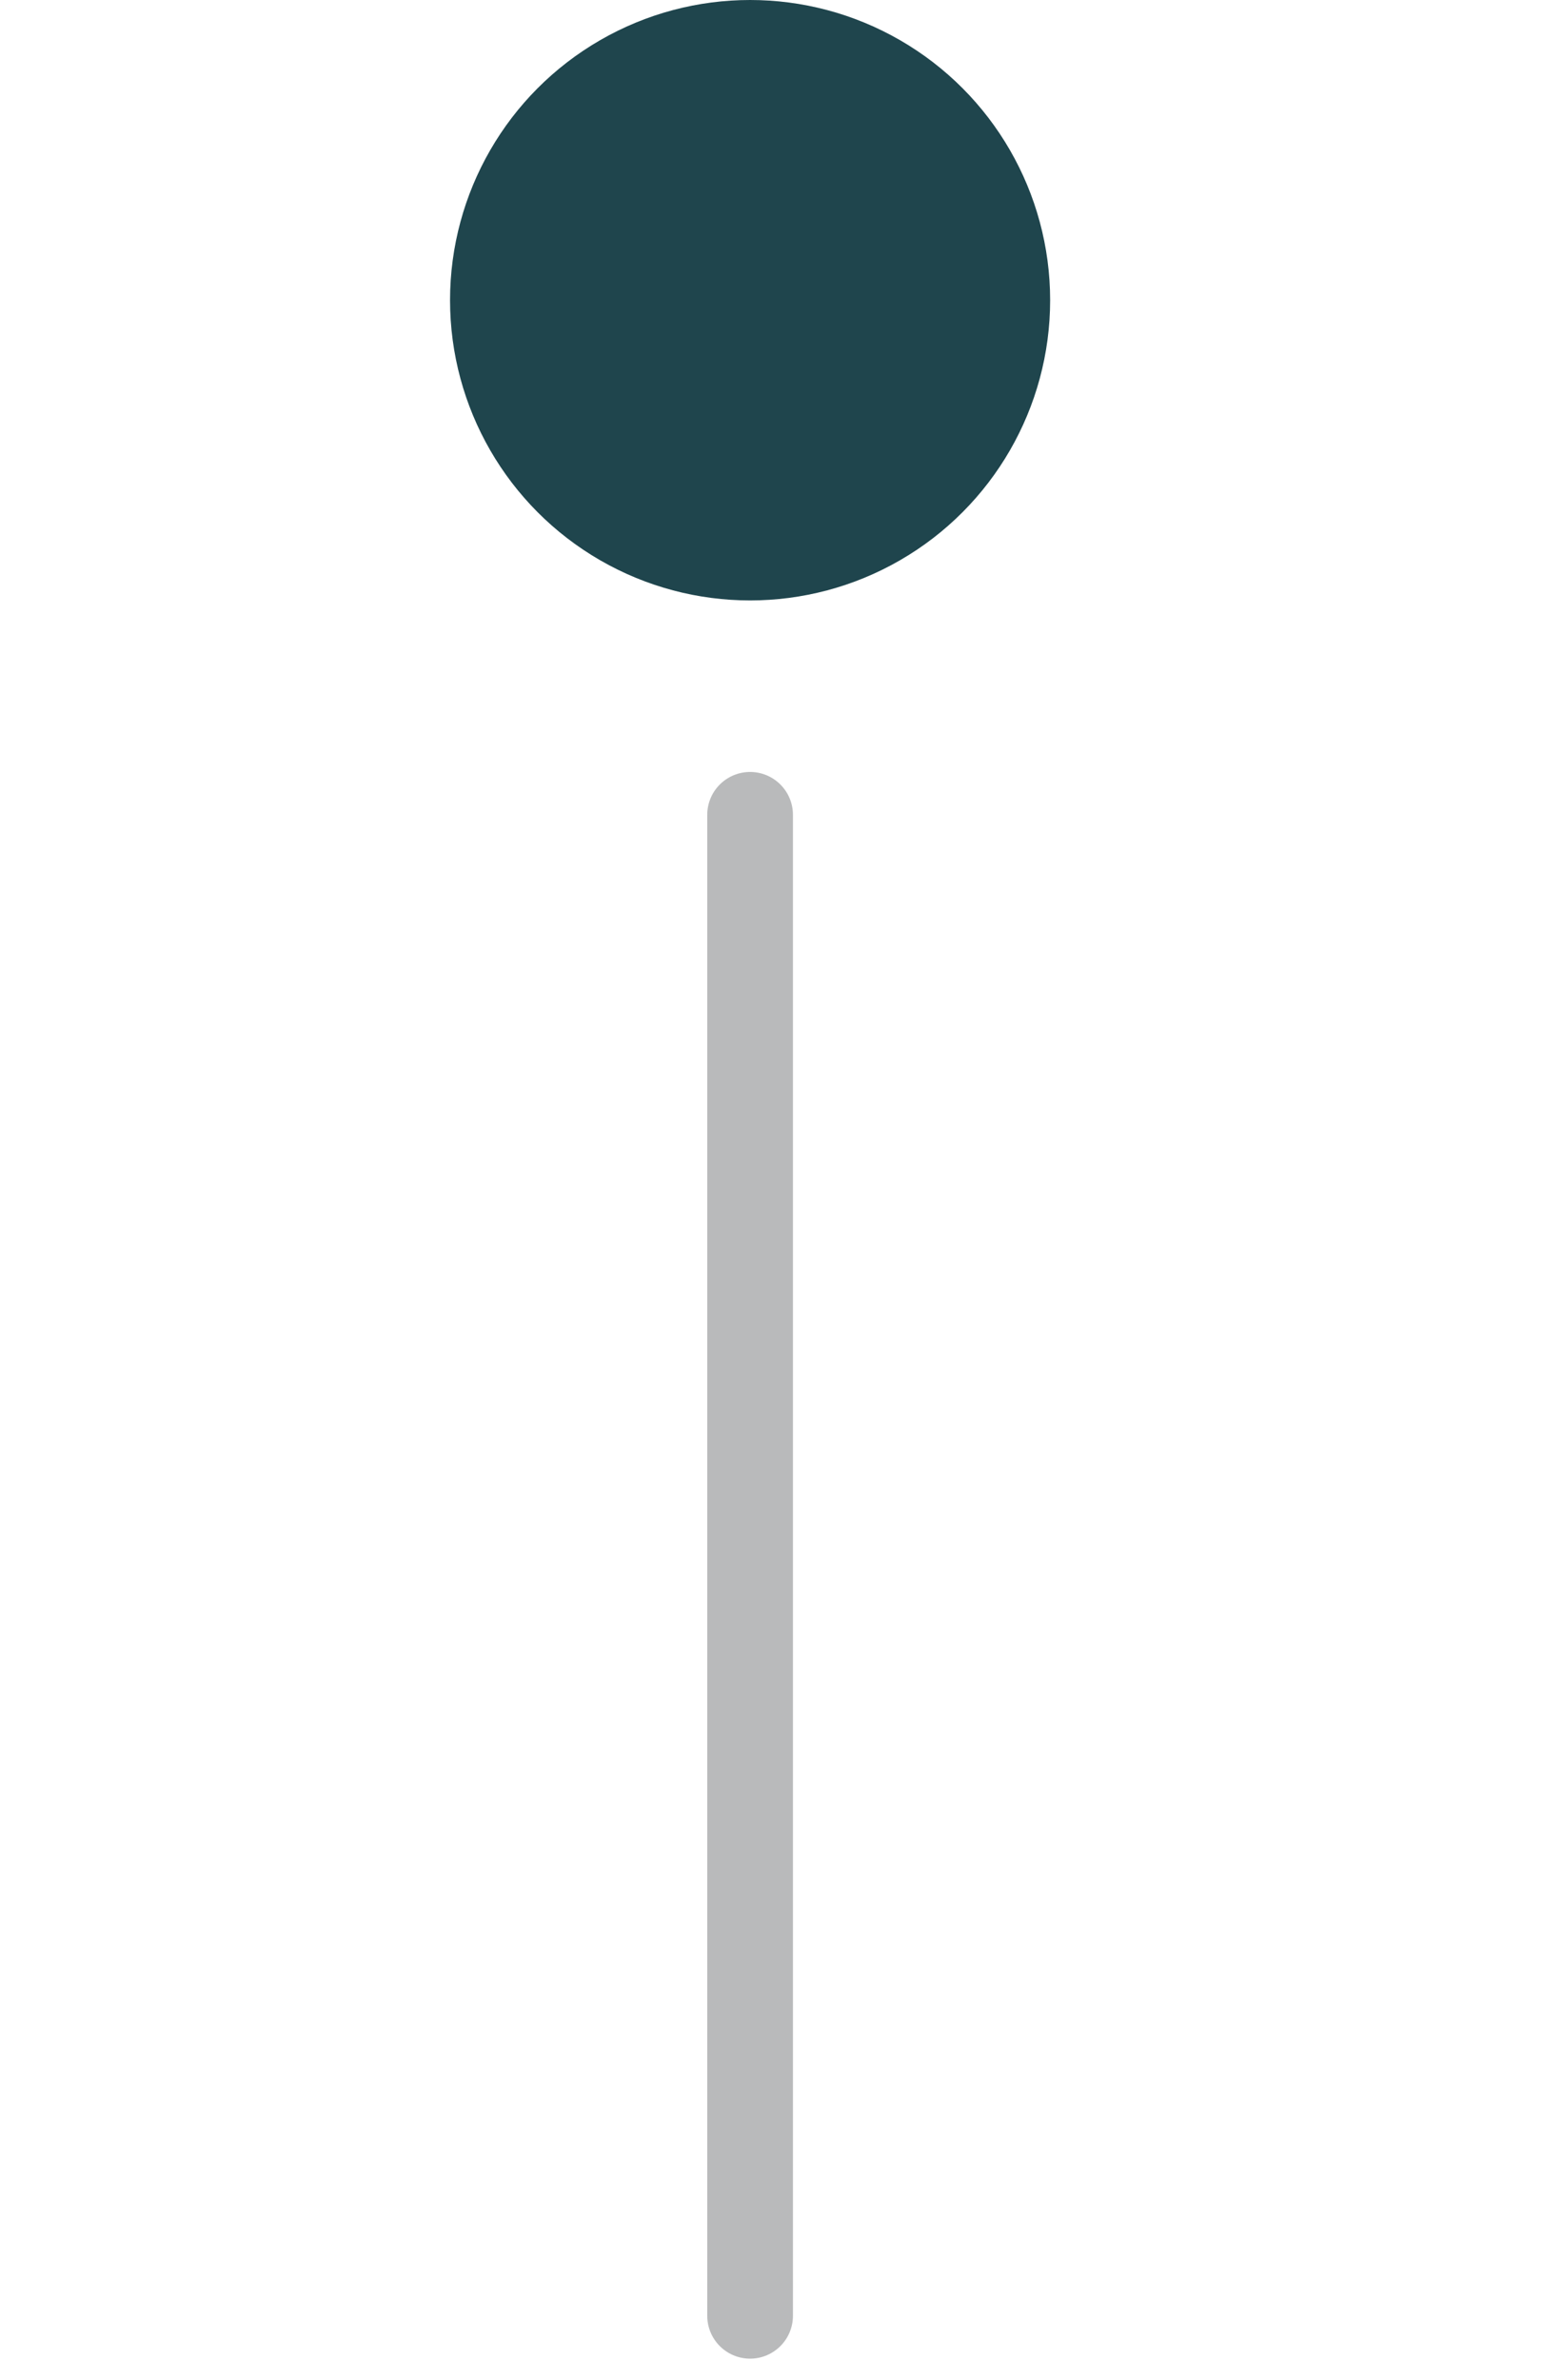 <?xml version="1.0" encoding="utf-8"?>
<svg xmlns="http://www.w3.org/2000/svg" fill="none" height="100%" overflow="visible" preserveAspectRatio="none" style="display: block;" viewBox="0 0 24 37" width="100%">
<g id="Frame 24">
<circle cx="11.667" cy="4.667" fill="#1F454D" id="Ellipse 6" r="4.667"/>
<path d="M11.667 36L11.667 12.667" id="Line 7" stroke="#B9BABB" stroke-linecap="round" stroke-width="1.333"/>
</g>
</svg>